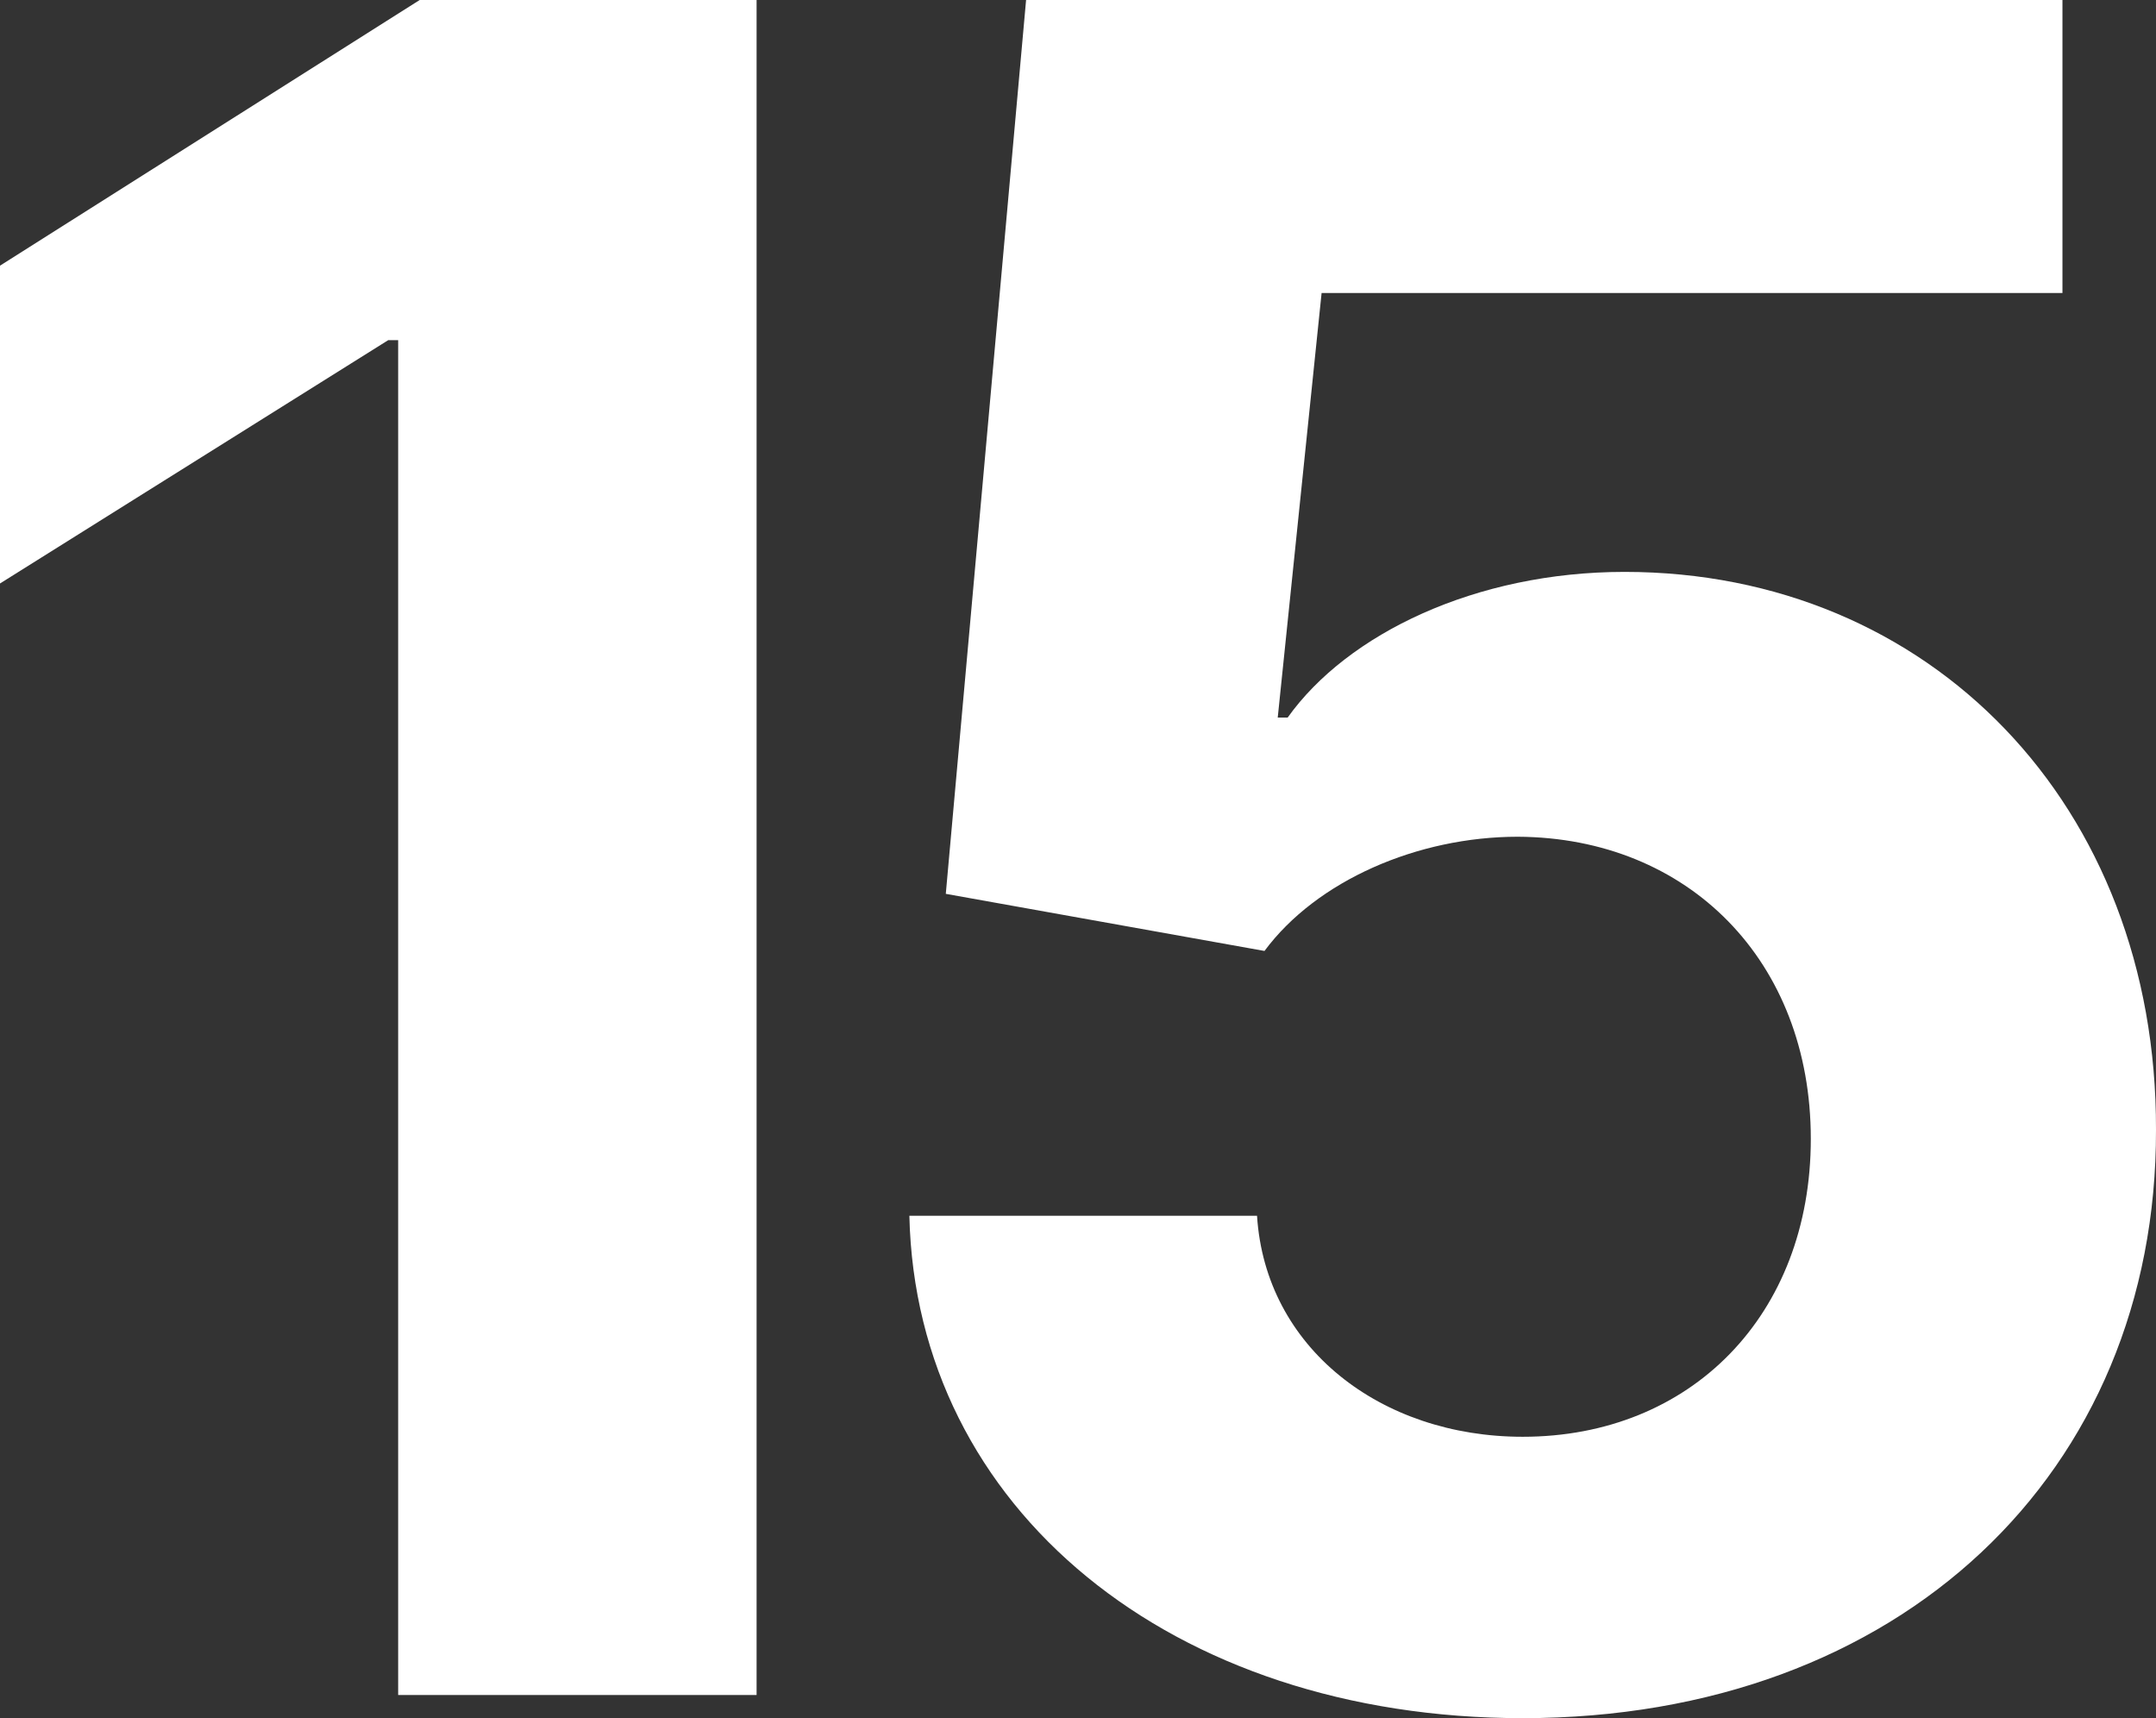 <?xml version="1.0" encoding="UTF-8"?> <svg xmlns="http://www.w3.org/2000/svg" width="256" height="204" viewBox="0 0 256 204" fill="none"><rect x="0" y="0" width="256" height="204" fill="#333333" stroke="none"/> <path d="M89.836 0H49.832L0 31.543V69.278L46.097 40.387H47.277V201.249H89.836V0Z" fill="white"></path> <path d="M180.809 204C225.629 204 256.098 174.815 256 134.133C256.098 95.613 229.167 67.902 192.899 67.902C175.207 67.902 159.972 75.272 152.895 85.197H151.716L156.925 34.786H244.893V0H121.836L112.302 106.127L150.143 112.908C156.335 104.555 168.326 99.347 180.219 99.347C200.467 99.445 215.013 114.087 215.013 135.214C215.013 156.145 200.762 170.59 180.809 170.59C163.904 170.59 150.241 159.977 149.259 144.353H107.977C108.764 179.139 139.135 204 180.809 204Z" fill="white"></path> </svg> 